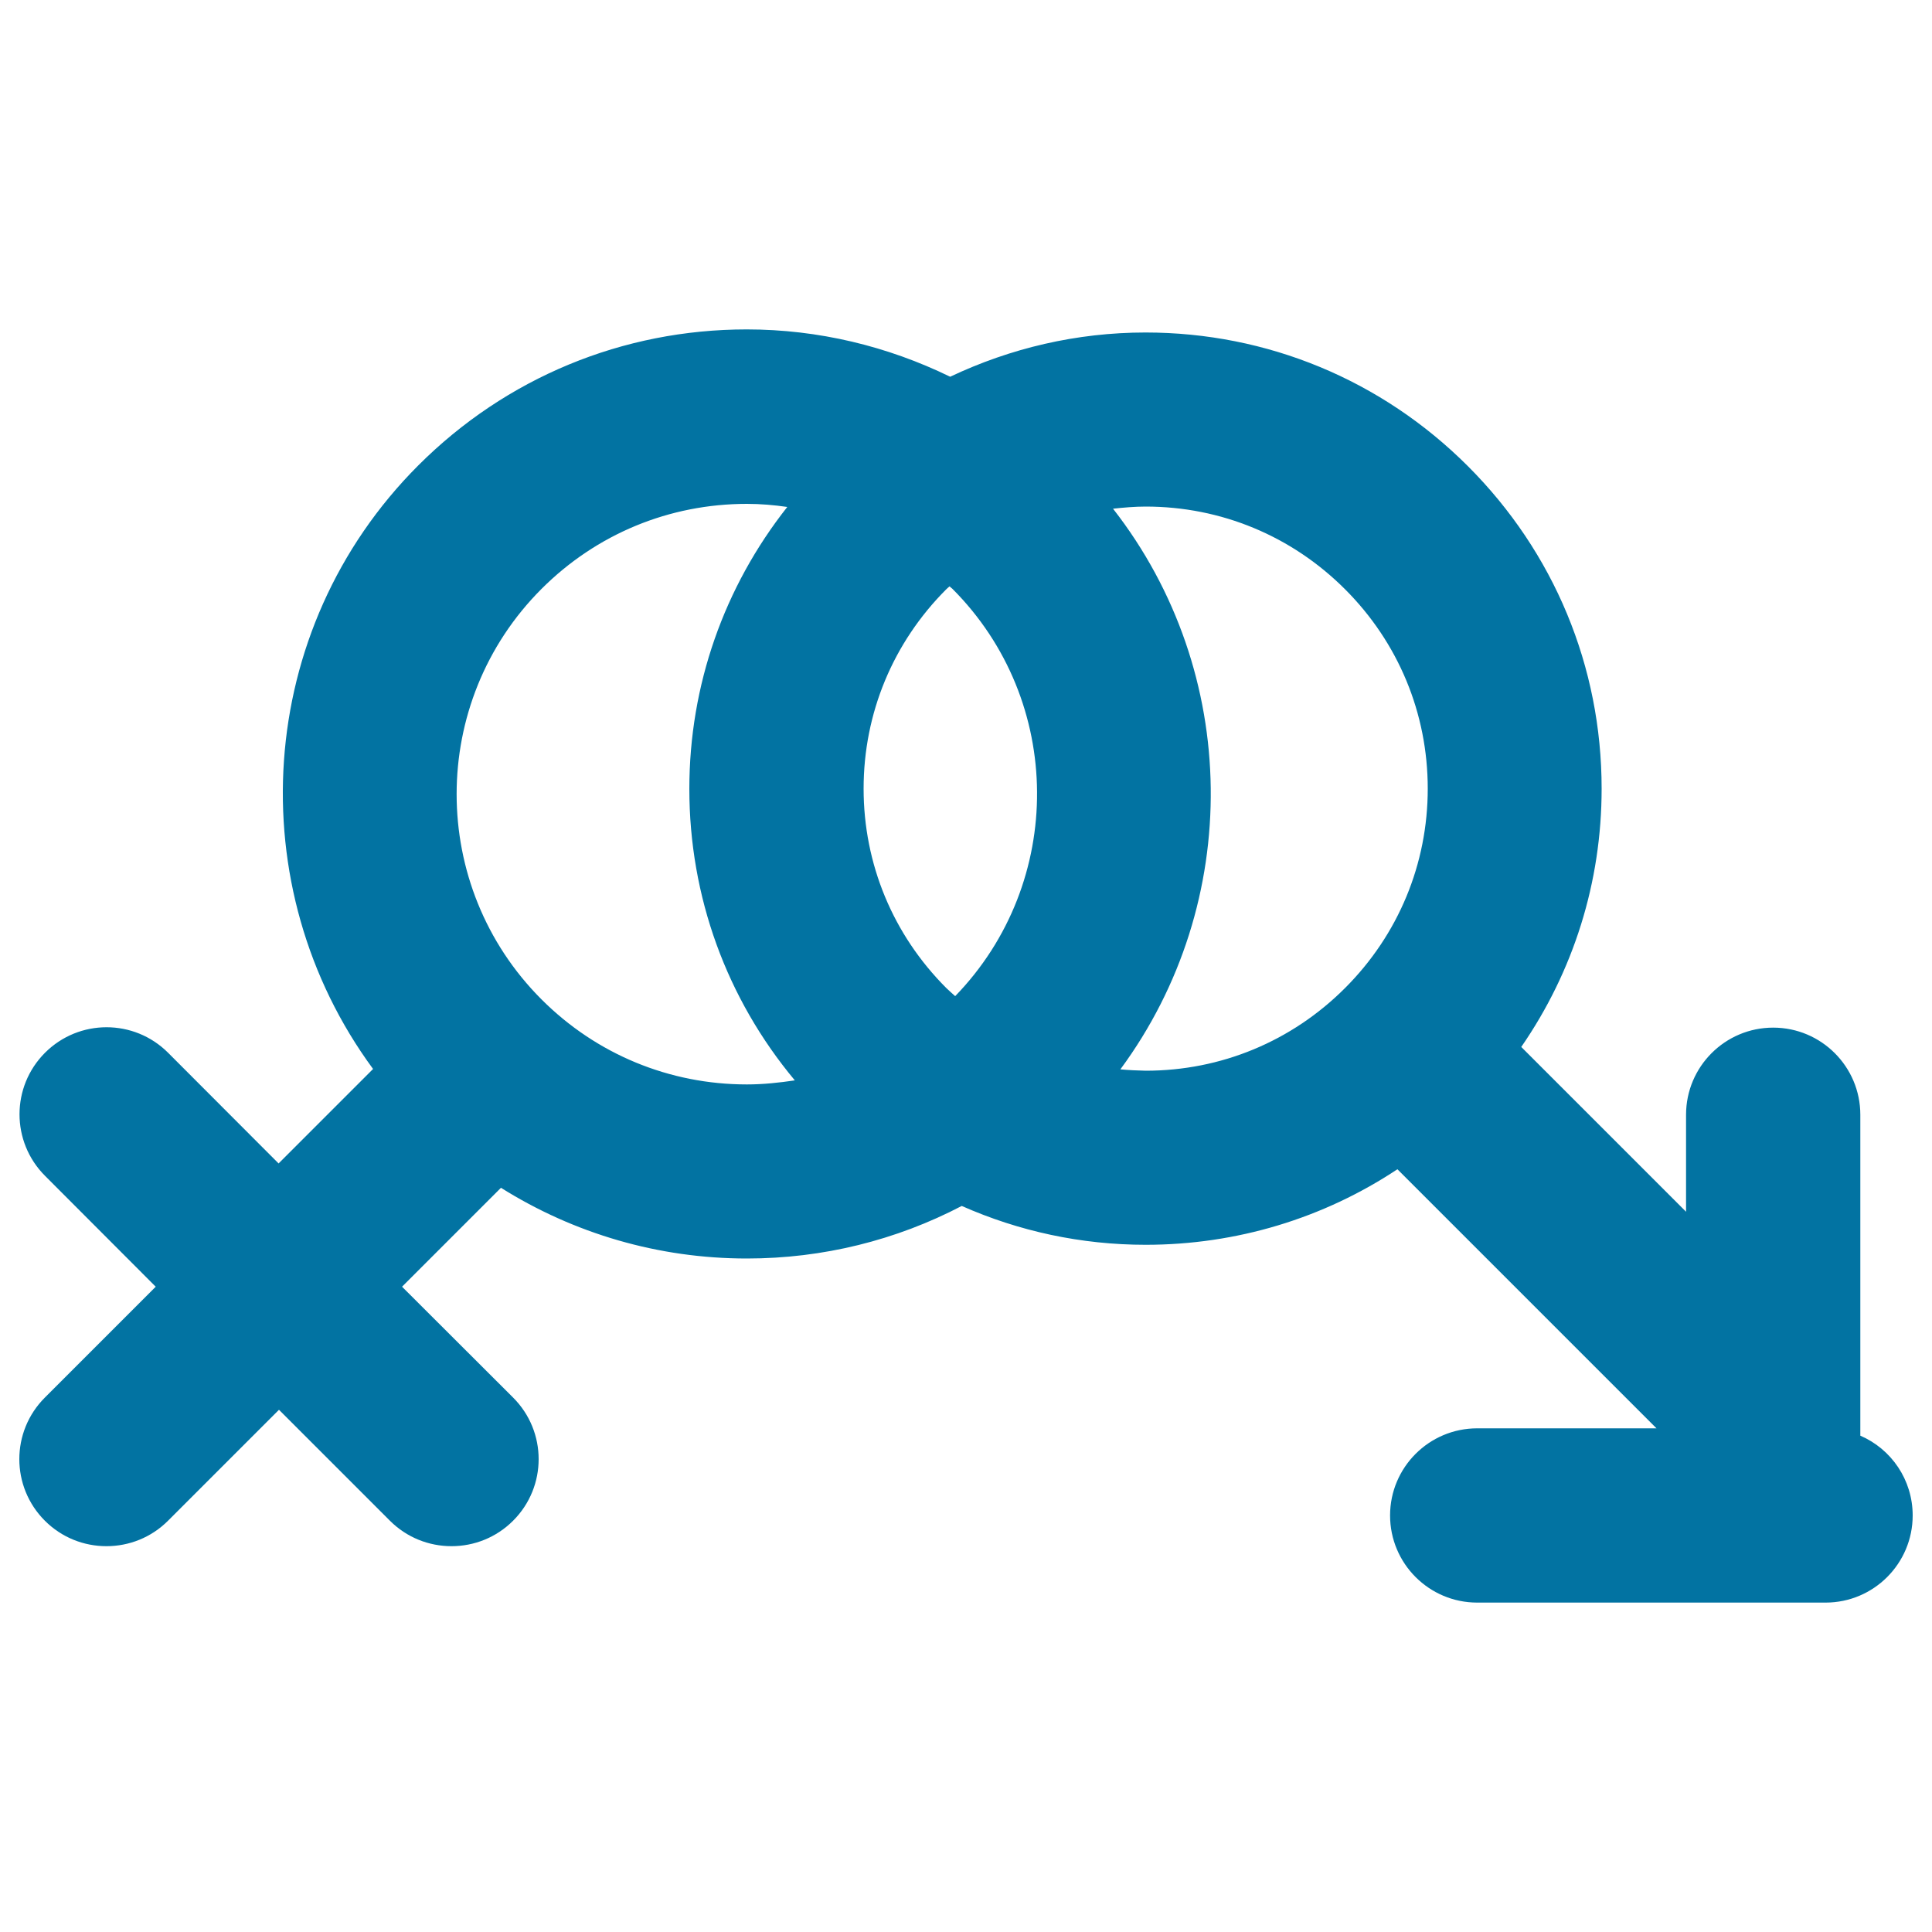 <svg xmlns="http://www.w3.org/2000/svg" viewBox="0 0 1000 1000" style="fill:#0273a2">
<title>Male And Female Signs Union SVG icon</title>
<g><g><path d="M962.9,743.1V577c0-24.9-20.2-45.1-45.1-45.1s-45.1,20.2-45.1,45.1v50.2l-85.3-85.3c27-39.1,41.6-85.2,41.6-133.7c0-63.1-24.6-122.3-69.2-166.9c-44.6-44.6-103.9-69.2-166.9-69.2c-35.6,0-69.9,8.1-101.1,22.9c-32.4-15.8-68.2-24.5-105.3-24.5c-64.2,0-124.6,25-170,70.4c-85,85-92.6,218.4-23.4,312.4l-48.9,48.9L87,544.9c-17.6-17.6-46.1-17.6-63.7,0c-17.6,17.6-17.6,46.1,0,63.7L80.6,666l-57.4,57.4c-17.6,17.6-17.6,46.1,0,63.7c8.8,8.8,20.3,13.2,31.9,13.2s23.1-4.4,31.9-13.2l57.4-57.4l57.4,57.4c8.8,8.8,20.3,13.2,31.9,13.2s23.1-4.4,31.9-13.2c17.6-17.6,17.6-46.1,0-63.7L208.1,666l51.2-51.2c37.8,23.7,81.5,36.6,127.3,36.6c39.4,0,77.3-9.5,111.2-27.2c29.6,13.1,61.8,20.1,95.2,20.1c47,0,92-13.7,130.3-39.1l134.1,134.1h-92.8c-24.9,0-45.1,20.2-45.1,45.1c0,24.9,20.2,45.1,45.1,45.1h180.3c24.9,0,45.1-20.2,45.1-45.1C990,765.9,978.9,750,962.9,743.1z M492.9,304.7c58,58,58.5,152.1,1.5,210.9c-1.5-1.4-3.1-2.7-4.6-4.2c-27.6-27.6-42.8-64.2-42.8-103.2c0-39,15.2-75.6,42.8-103.2c0.5-0.5,1.1-1,1.7-1.5C491.9,303.9,492.4,304.3,492.9,304.7z M386.6,561.3c-40.1,0-77.9-15.6-106.3-44c-58.6-58.6-58.6-153.9,0-212.5c28.4-28.4,66.1-44,106.3-44c7.1,0,14,0.6,20.9,1.6c-32.7,41.4-50.7,92.3-50.7,145.9c0,55.8,19.3,108.6,54.6,150.9C403.3,560.4,395,561.3,386.6,561.3z M579.9,553.5c63.6-86.2,62.4-205.4-3.8-290.2c5.6-0.6,11.2-1.1,16.9-1.1c39,0,75.6,15.2,103.2,42.8c27.6,27.6,42.8,64.2,42.8,103.2c0,39-15.2,75.6-42.8,103.2C668.6,539,632,554.2,593,554.2C588.6,554.1,584.2,553.9,579.9,553.5z"/></g></g>
</svg>